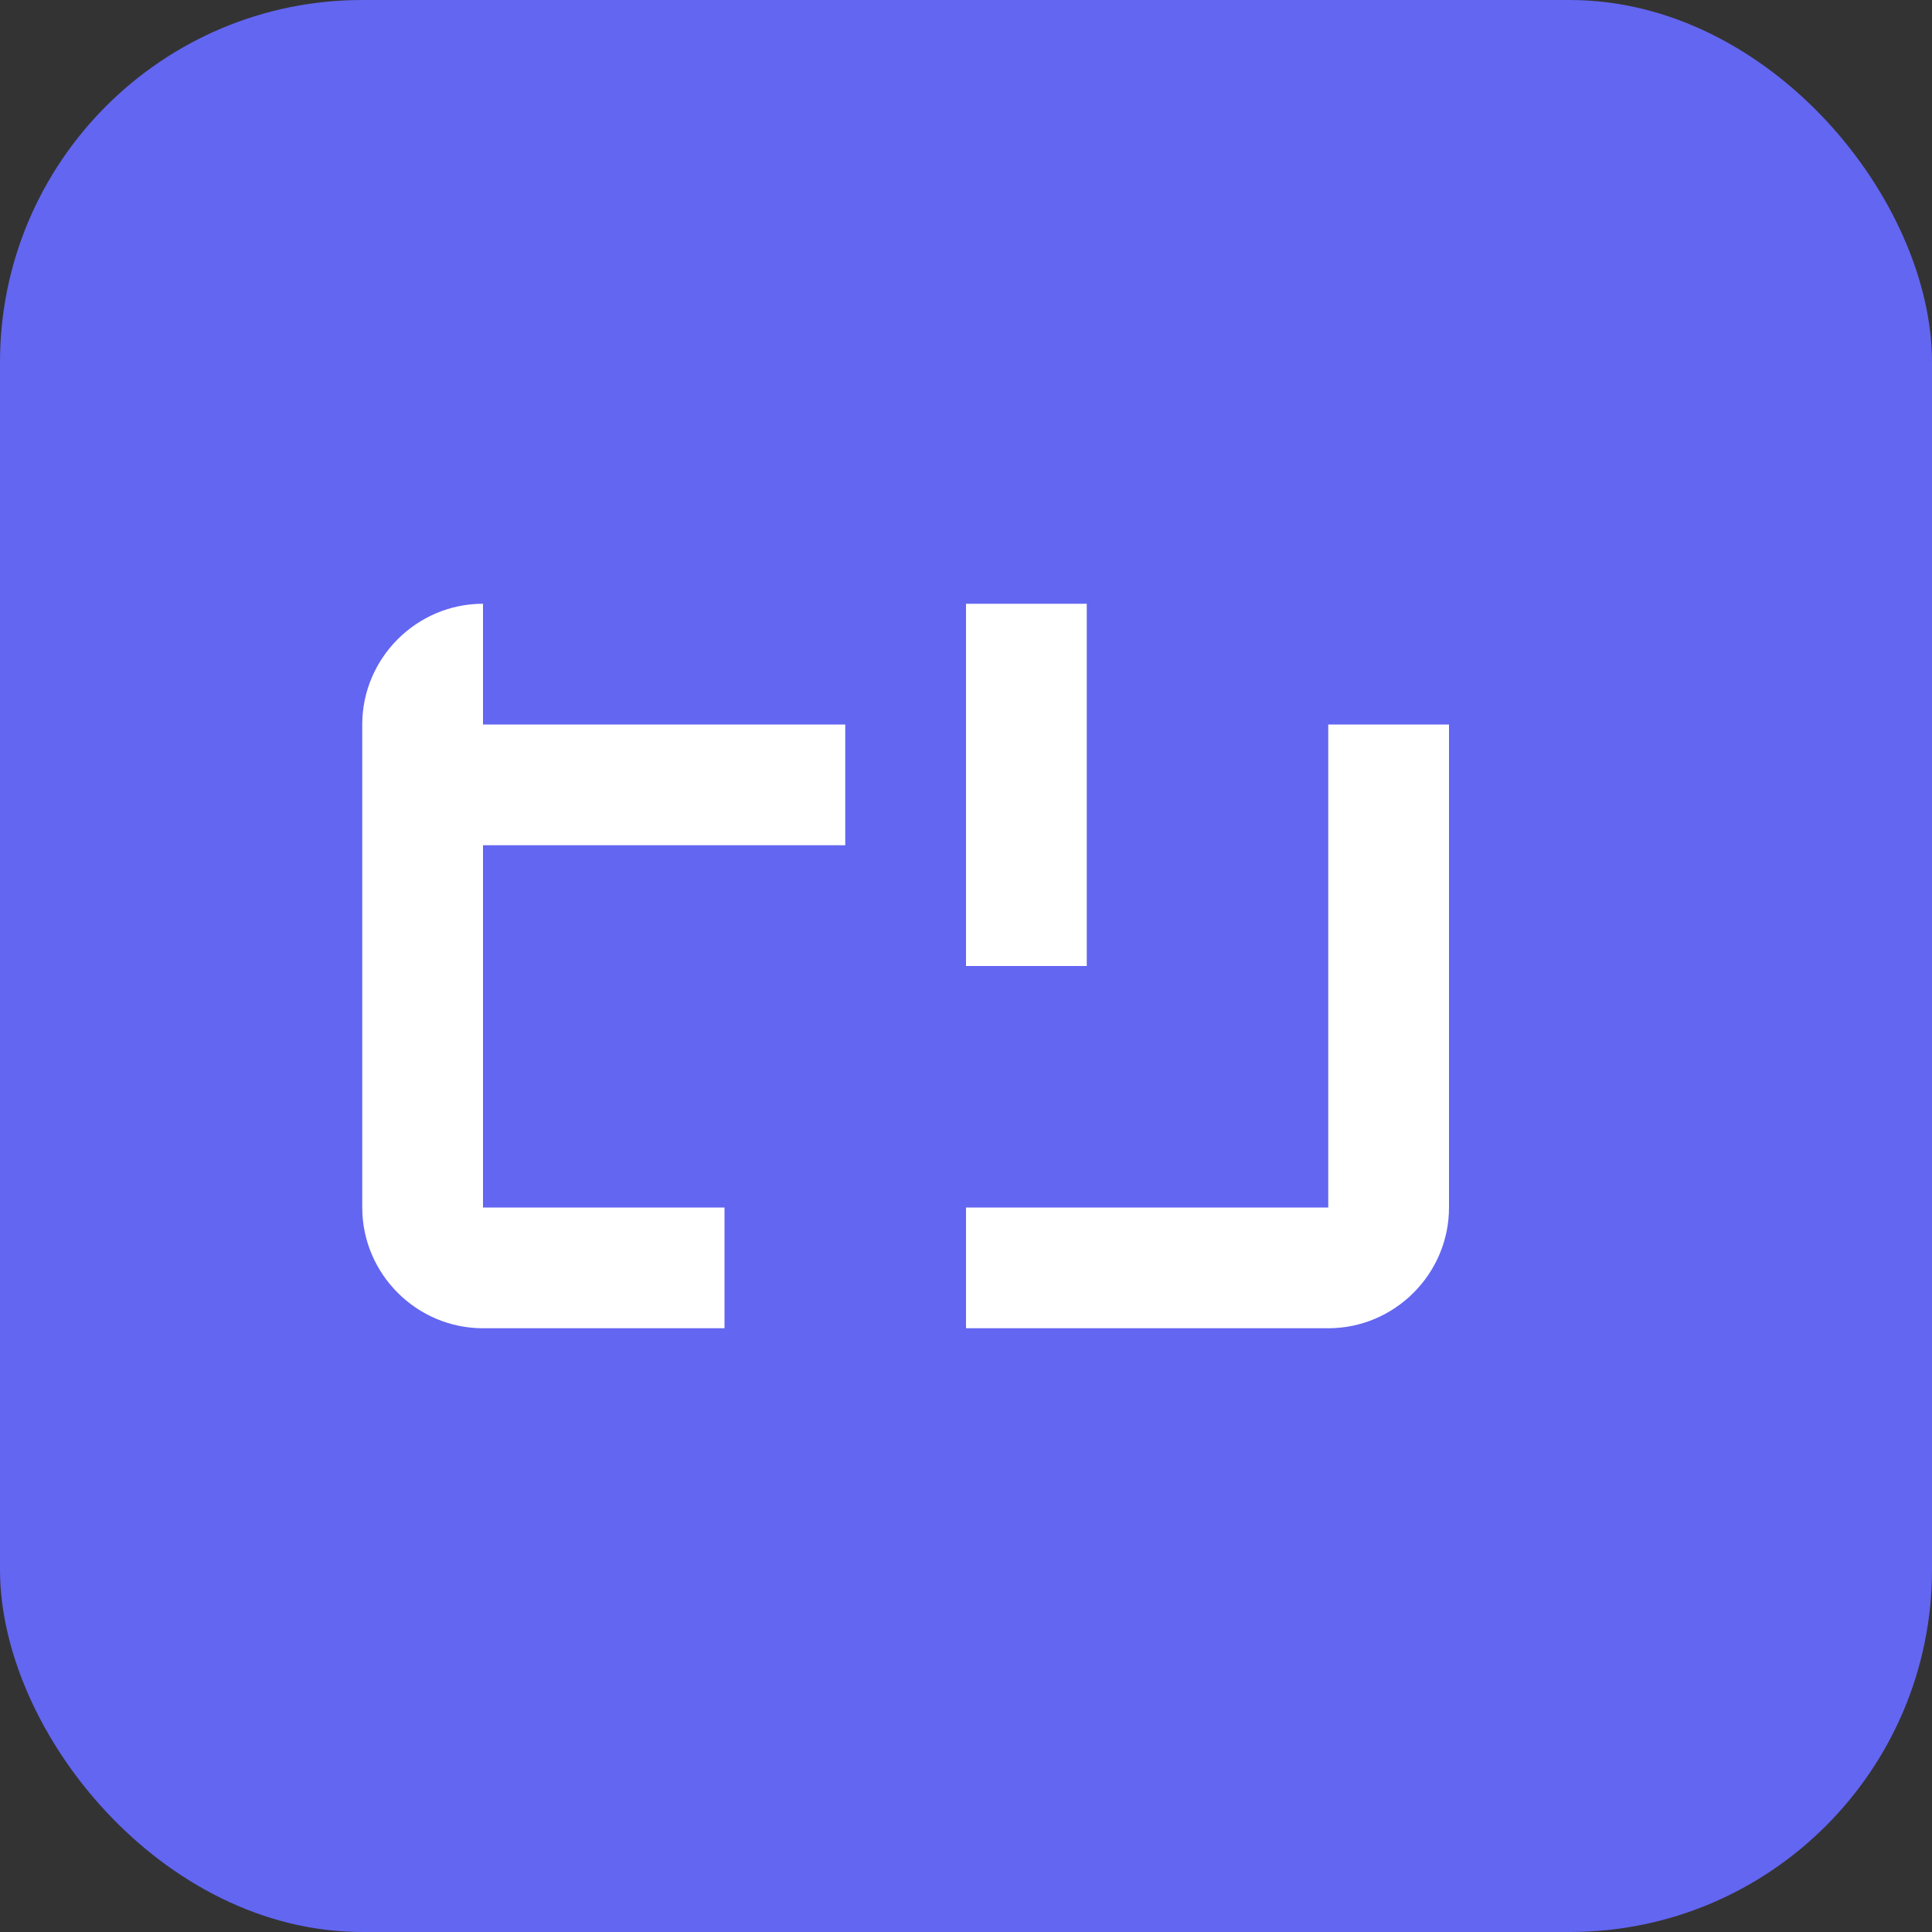 <svg xmlns="http://www.w3.org/2000/svg" viewBox="0 0 32 32" fill="none">
  <rect x="0" y="0" width="32" height="32" fill="#333333" stroke="none"/>
  <rect width="32" height="32" rx="6" fill="#6366f1"/>
  <path d="M8 12h6v2H8v6h4v2H8c-1.1 0-2-.9-2-2V12c0-1.1.9-2 2-2z" fill="white"/>
  <path d="M18 10v4h4v-2h2v8c0 1.1-.9 2-2 2h-6v-2h6v-6h-4v2h-2v-6h2z" fill="white"/>
  <circle cx="20" cy="14" r="1.5" fill="#6366f1"/>
</svg>
